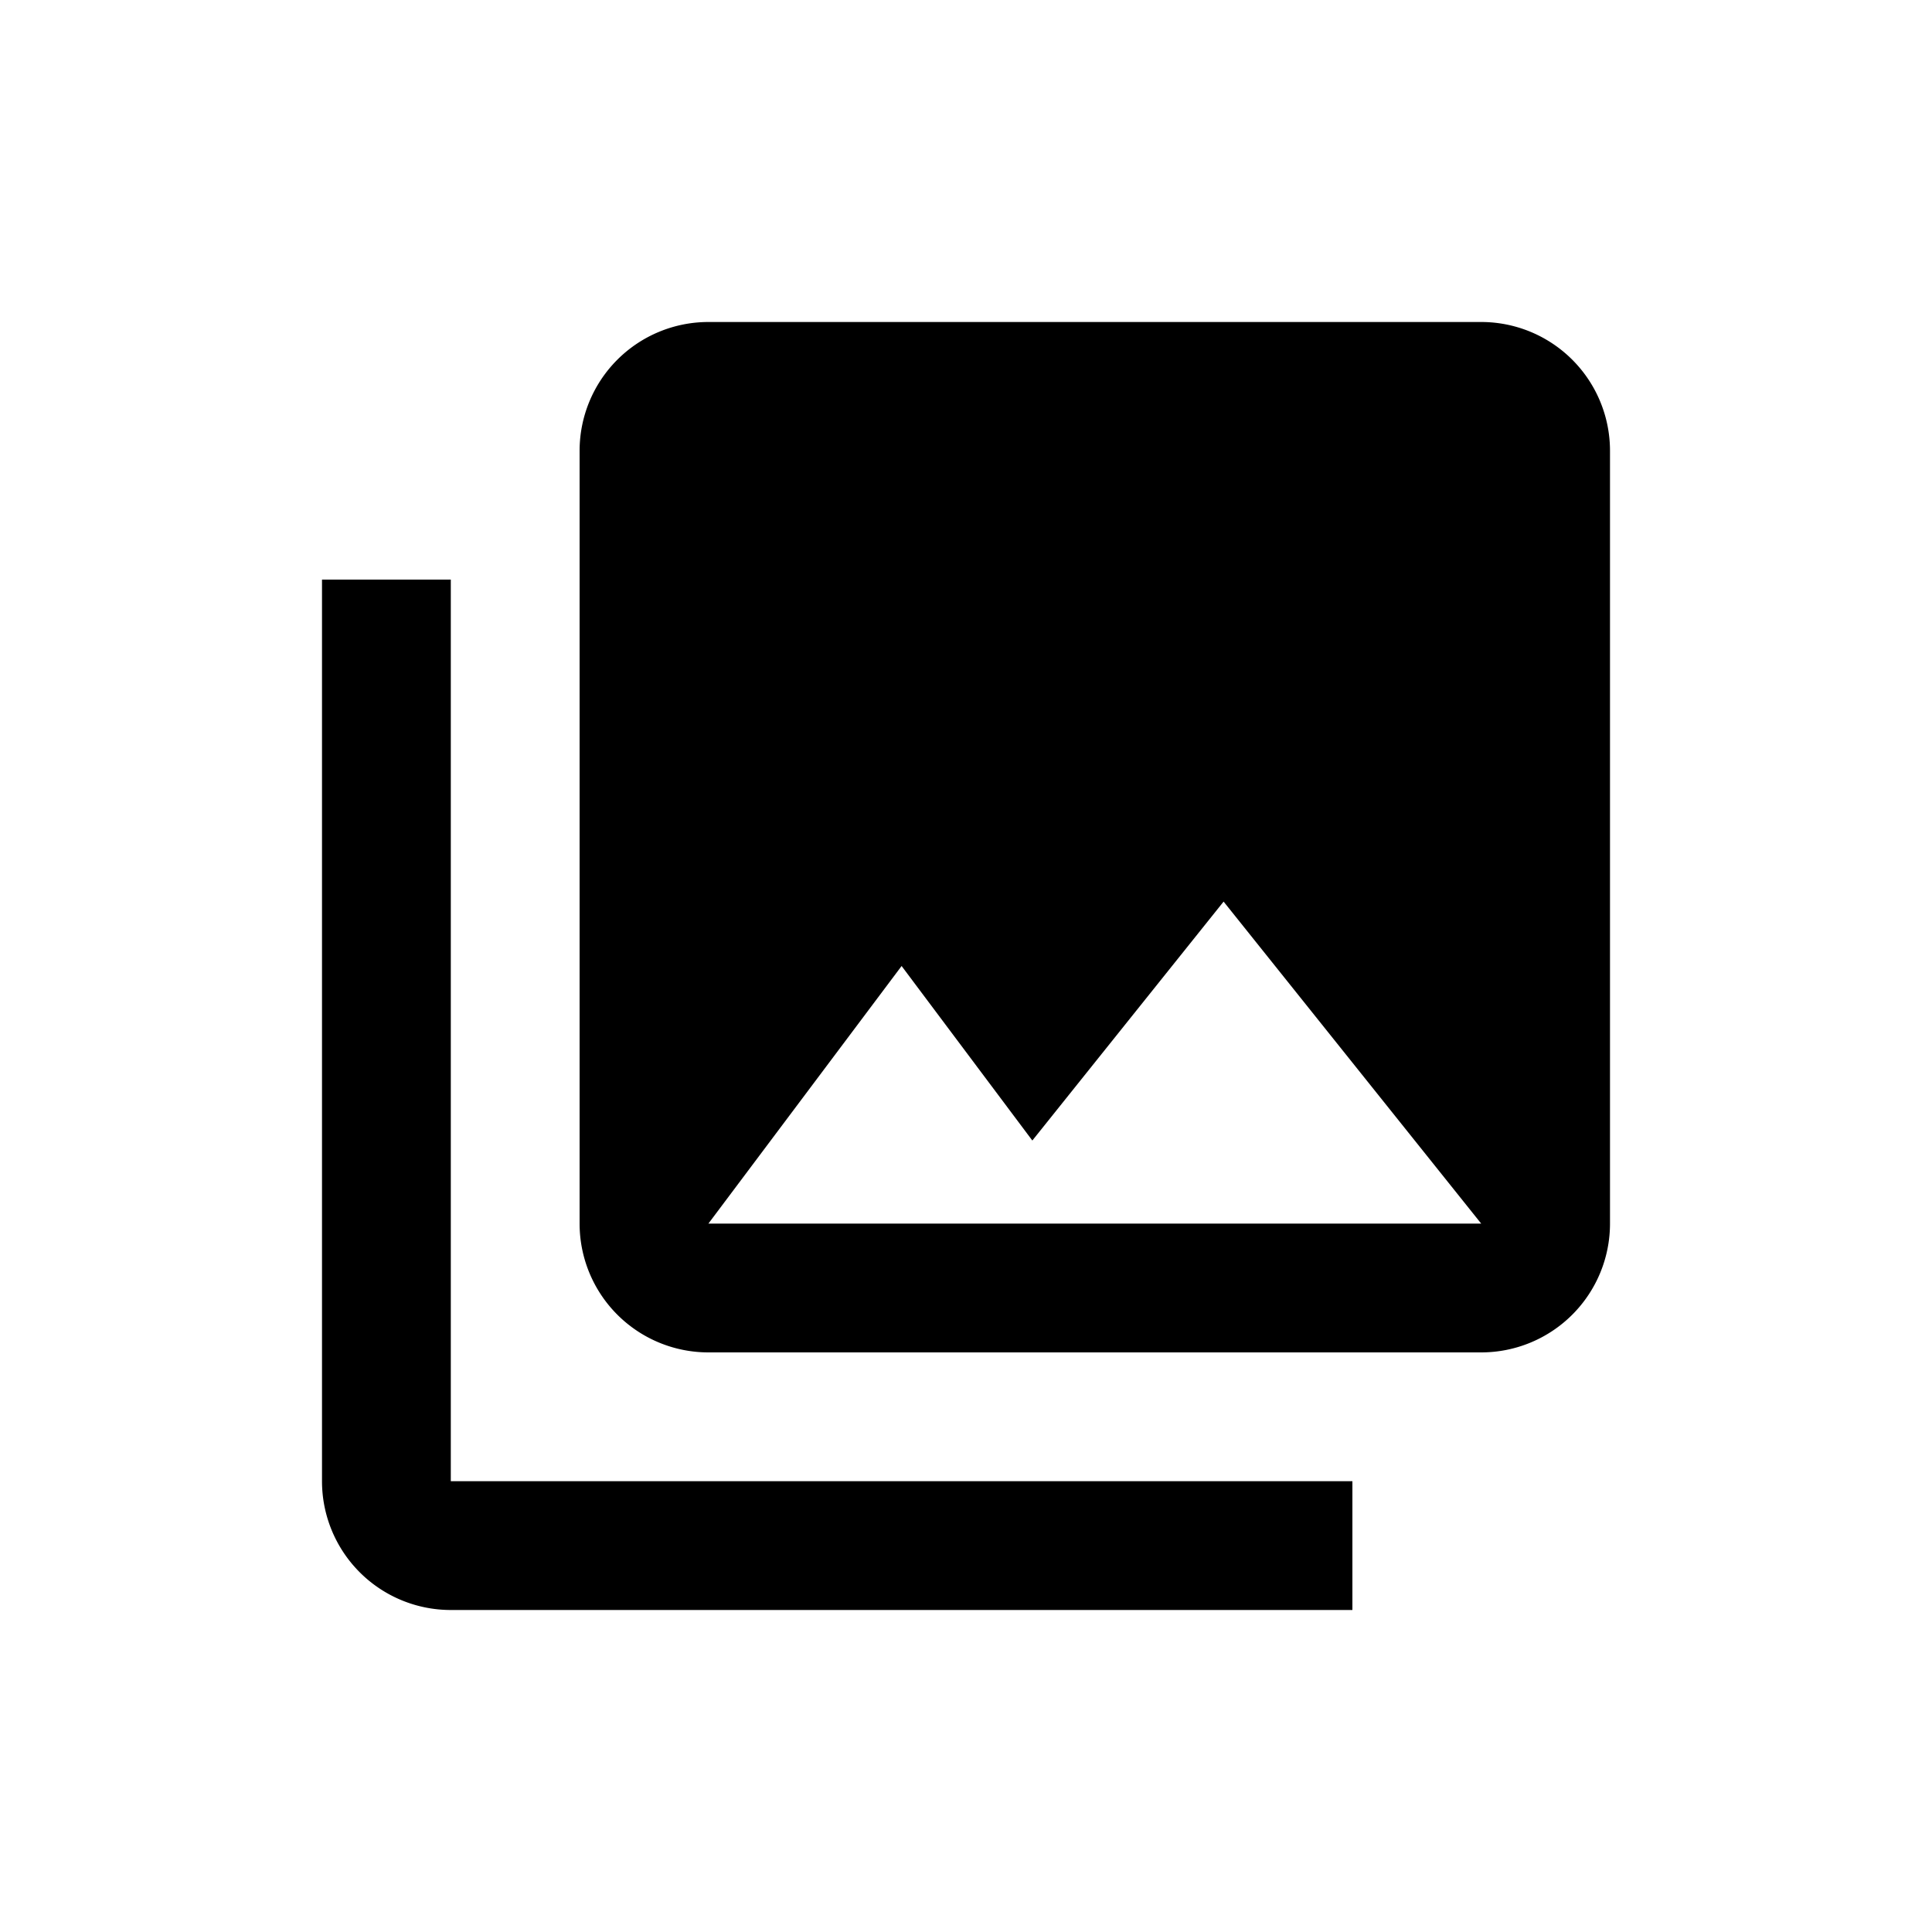 <svg viewBox="0 0 24 24" xmlns="http://www.w3.org/2000/svg"><path fill-rule="evenodd" clip-rule="evenodd" d="M20 15.2V5.6A1.6 1.6 0 0 0 18.4 4H8.8a1.6 1.6 0 0 0-1.6 1.6v9.6a1.6 1.6 0 0 0 1.6 1.6h9.6a1.6 1.6 0 0 0 1.6-1.6M11.2 12l1.624 2.168L15.2 11.2l3.2 4H8.8M4 7.2v11.2A1.6 1.6 0 0 0 5.6 20h11.2v-1.6H5.6V7.2"/></svg>